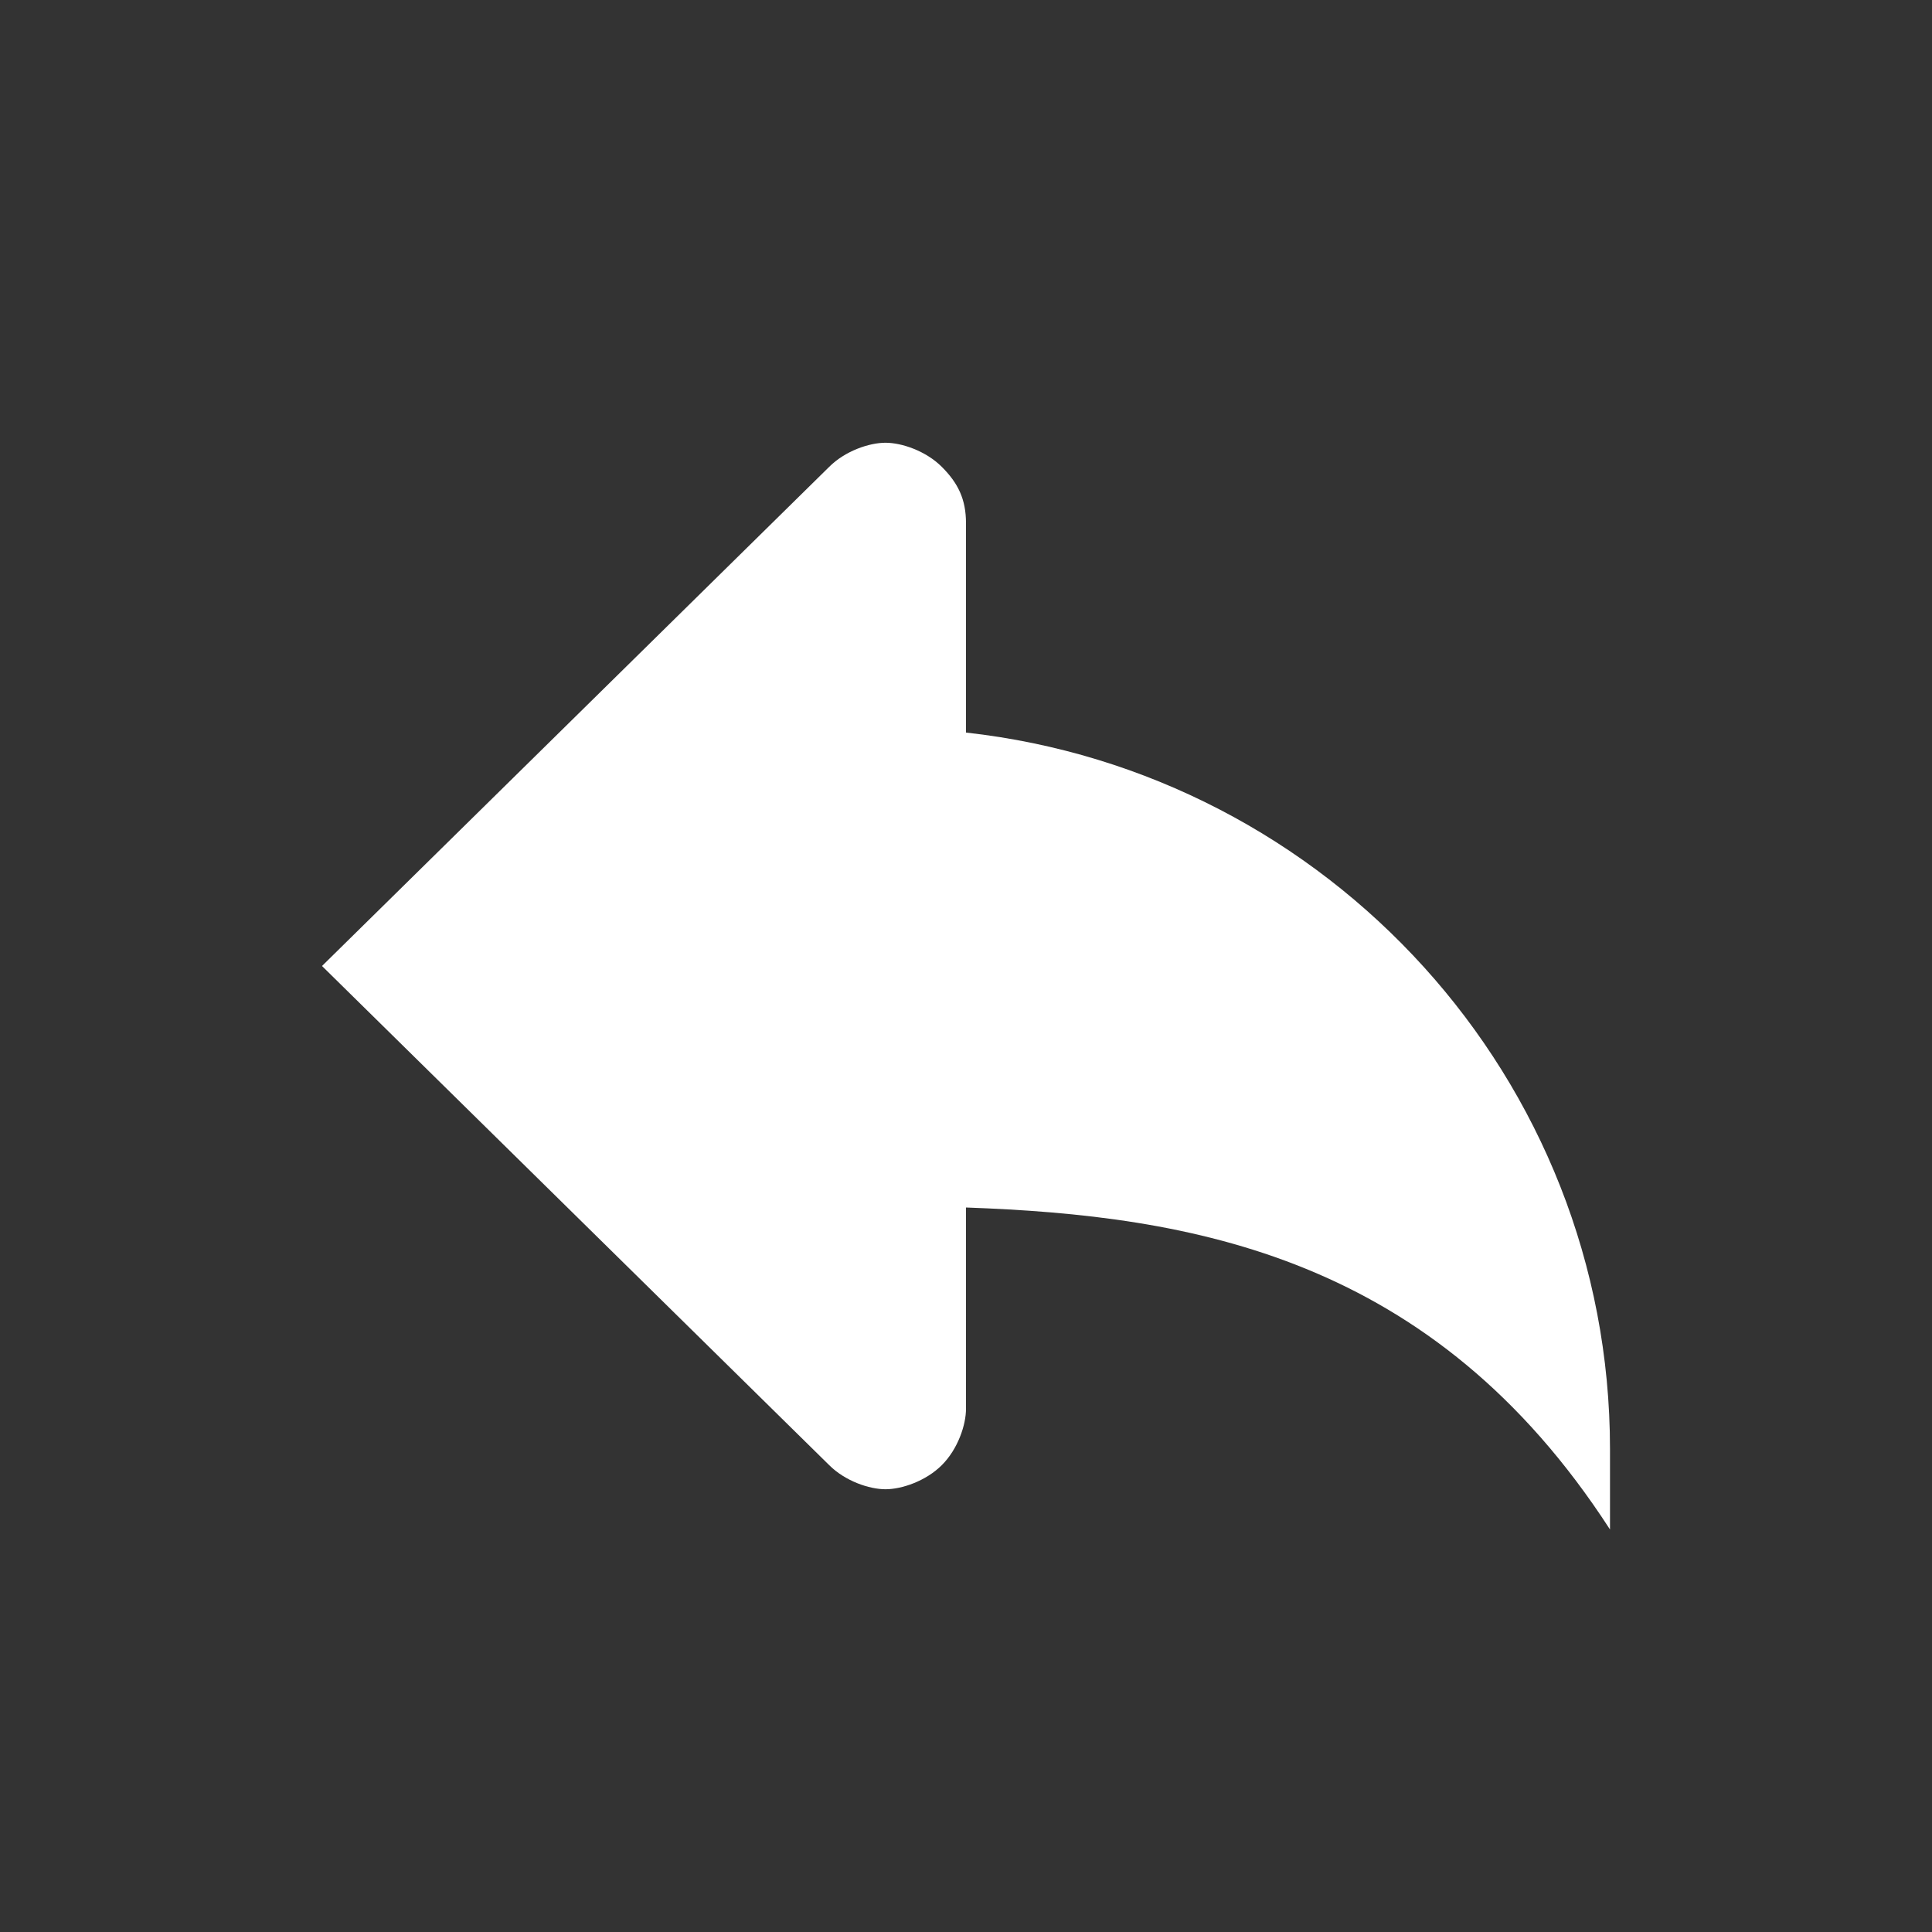 <?xml version="1.0" encoding="utf-8"?>
<!-- Generator: Adobe Illustrator 21.1.0, SVG Export Plug-In . SVG Version: 6.00 Build 0)  -->
<svg version="1.1" id="Layer_1" xmlns="http://www.w3.org/2000/svg" xmlns:xlink="http://www.w3.org/1999/xlink" x="0px" y="0px"
	 viewBox="0 0 24 24" style="enable-background:new 0 0 24 24;" xml:space="preserve">
<rect x="0" y="0" width="24" height="24" fill="#333333" stroke="none"/>
<style type="text/css">
	.st0{fill:#FFFFFF;}
</style>
<path class="st0" d="M12,9.1V6.5c0-0.3-0.1-0.5-0.3-0.7c-0.2-0.2-0.5-0.3-0.7-0.3s-0.5,0.1-0.7,0.3L4,12l6.3,6.2
	c0.2,0.2,0.5,0.3,0.7,0.3s0.5-0.1,0.7-0.3s0.3-0.5,0.3-0.7V15c2.8,0.1,5.8,0.6,8,4v-1C20,13.4,16.5,9.6,12,9.1z"/>
</svg>
